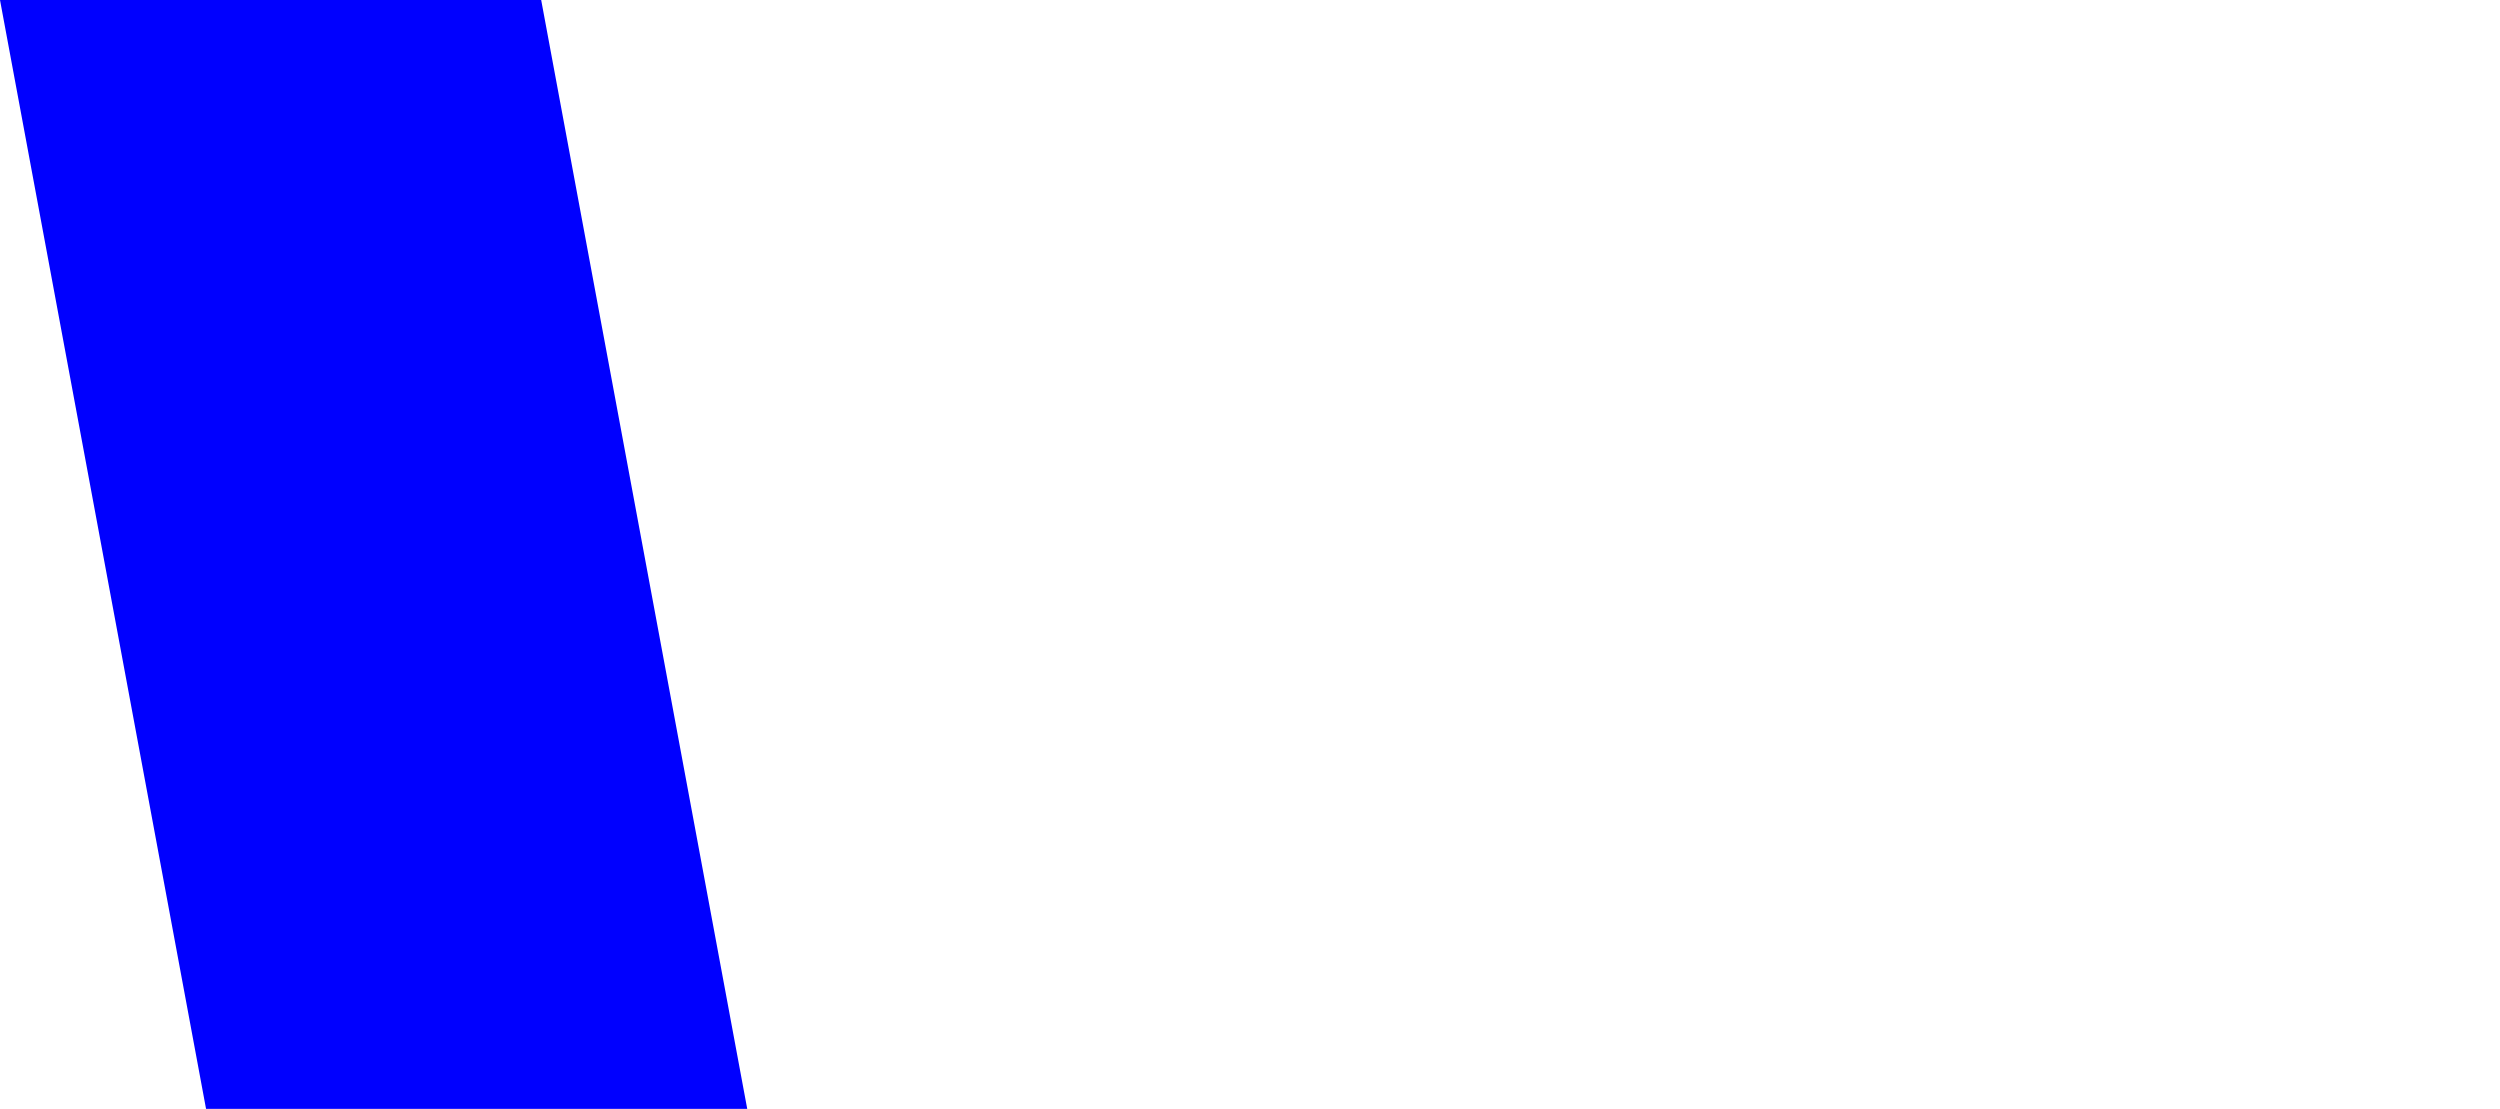 <?xml version="1.0" encoding="UTF-8" standalone="no"?>
<svg xmlns:xlink="http://www.w3.org/1999/xlink" height="365.95px" width="825.05px" xmlns="http://www.w3.org/2000/svg">
  <g transform="matrix(1.0, 0.0, 0.0, 1.0, 112.55, -107.3)">
    <path d="M-112.55 107.3 L-44.55 473.25 134.05 473.25 66.05 107.3 -112.55 107.3" fill="#0000ff" fill-rule="evenodd" stroke="none">
      <animate attributeName="fill" dur="2s" repeatCount="indefinite" values="#0000ff;#0000ff"/>
      <animate attributeName="fill-opacity" dur="2s" repeatCount="indefinite" values="1.0;1.0"/>
      <animate attributeName="d" dur="2s" repeatCount="indefinite" values="M-112.55 107.3 L-44.55 473.25 134.05 473.25 66.05 107.3 -112.55 107.3;M465.9 107.3 L533.9 473.25 712.5 473.25 644.5 107.3 465.9 107.3"/>
    </path>
    <path d="M-112.55 107.3 L66.05 107.3 134.05 473.25 -44.55 473.25 -112.55 107.3" fill="none" stroke="#000000" stroke-linecap="round" stroke-linejoin="round" stroke-opacity="0.0" stroke-width="1.0">
      <animate attributeName="stroke" dur="2s" repeatCount="indefinite" values="#000000;#000001"/>
      <animate attributeName="stroke-width" dur="2s" repeatCount="indefinite" values="0.0;0.0"/>
      <animate attributeName="fill-opacity" dur="2s" repeatCount="indefinite" values="0.0;0.0"/>
      <animate attributeName="d" dur="2s" repeatCount="indefinite" values="M-112.55 107.3 L66.05 107.3 134.05 473.25 -44.55 473.25 -112.55 107.3;M465.9 107.3 L644.5 107.3 712.5 473.25 533.9 473.25 465.9 107.3"/>
    </path>
  </g>
</svg>
